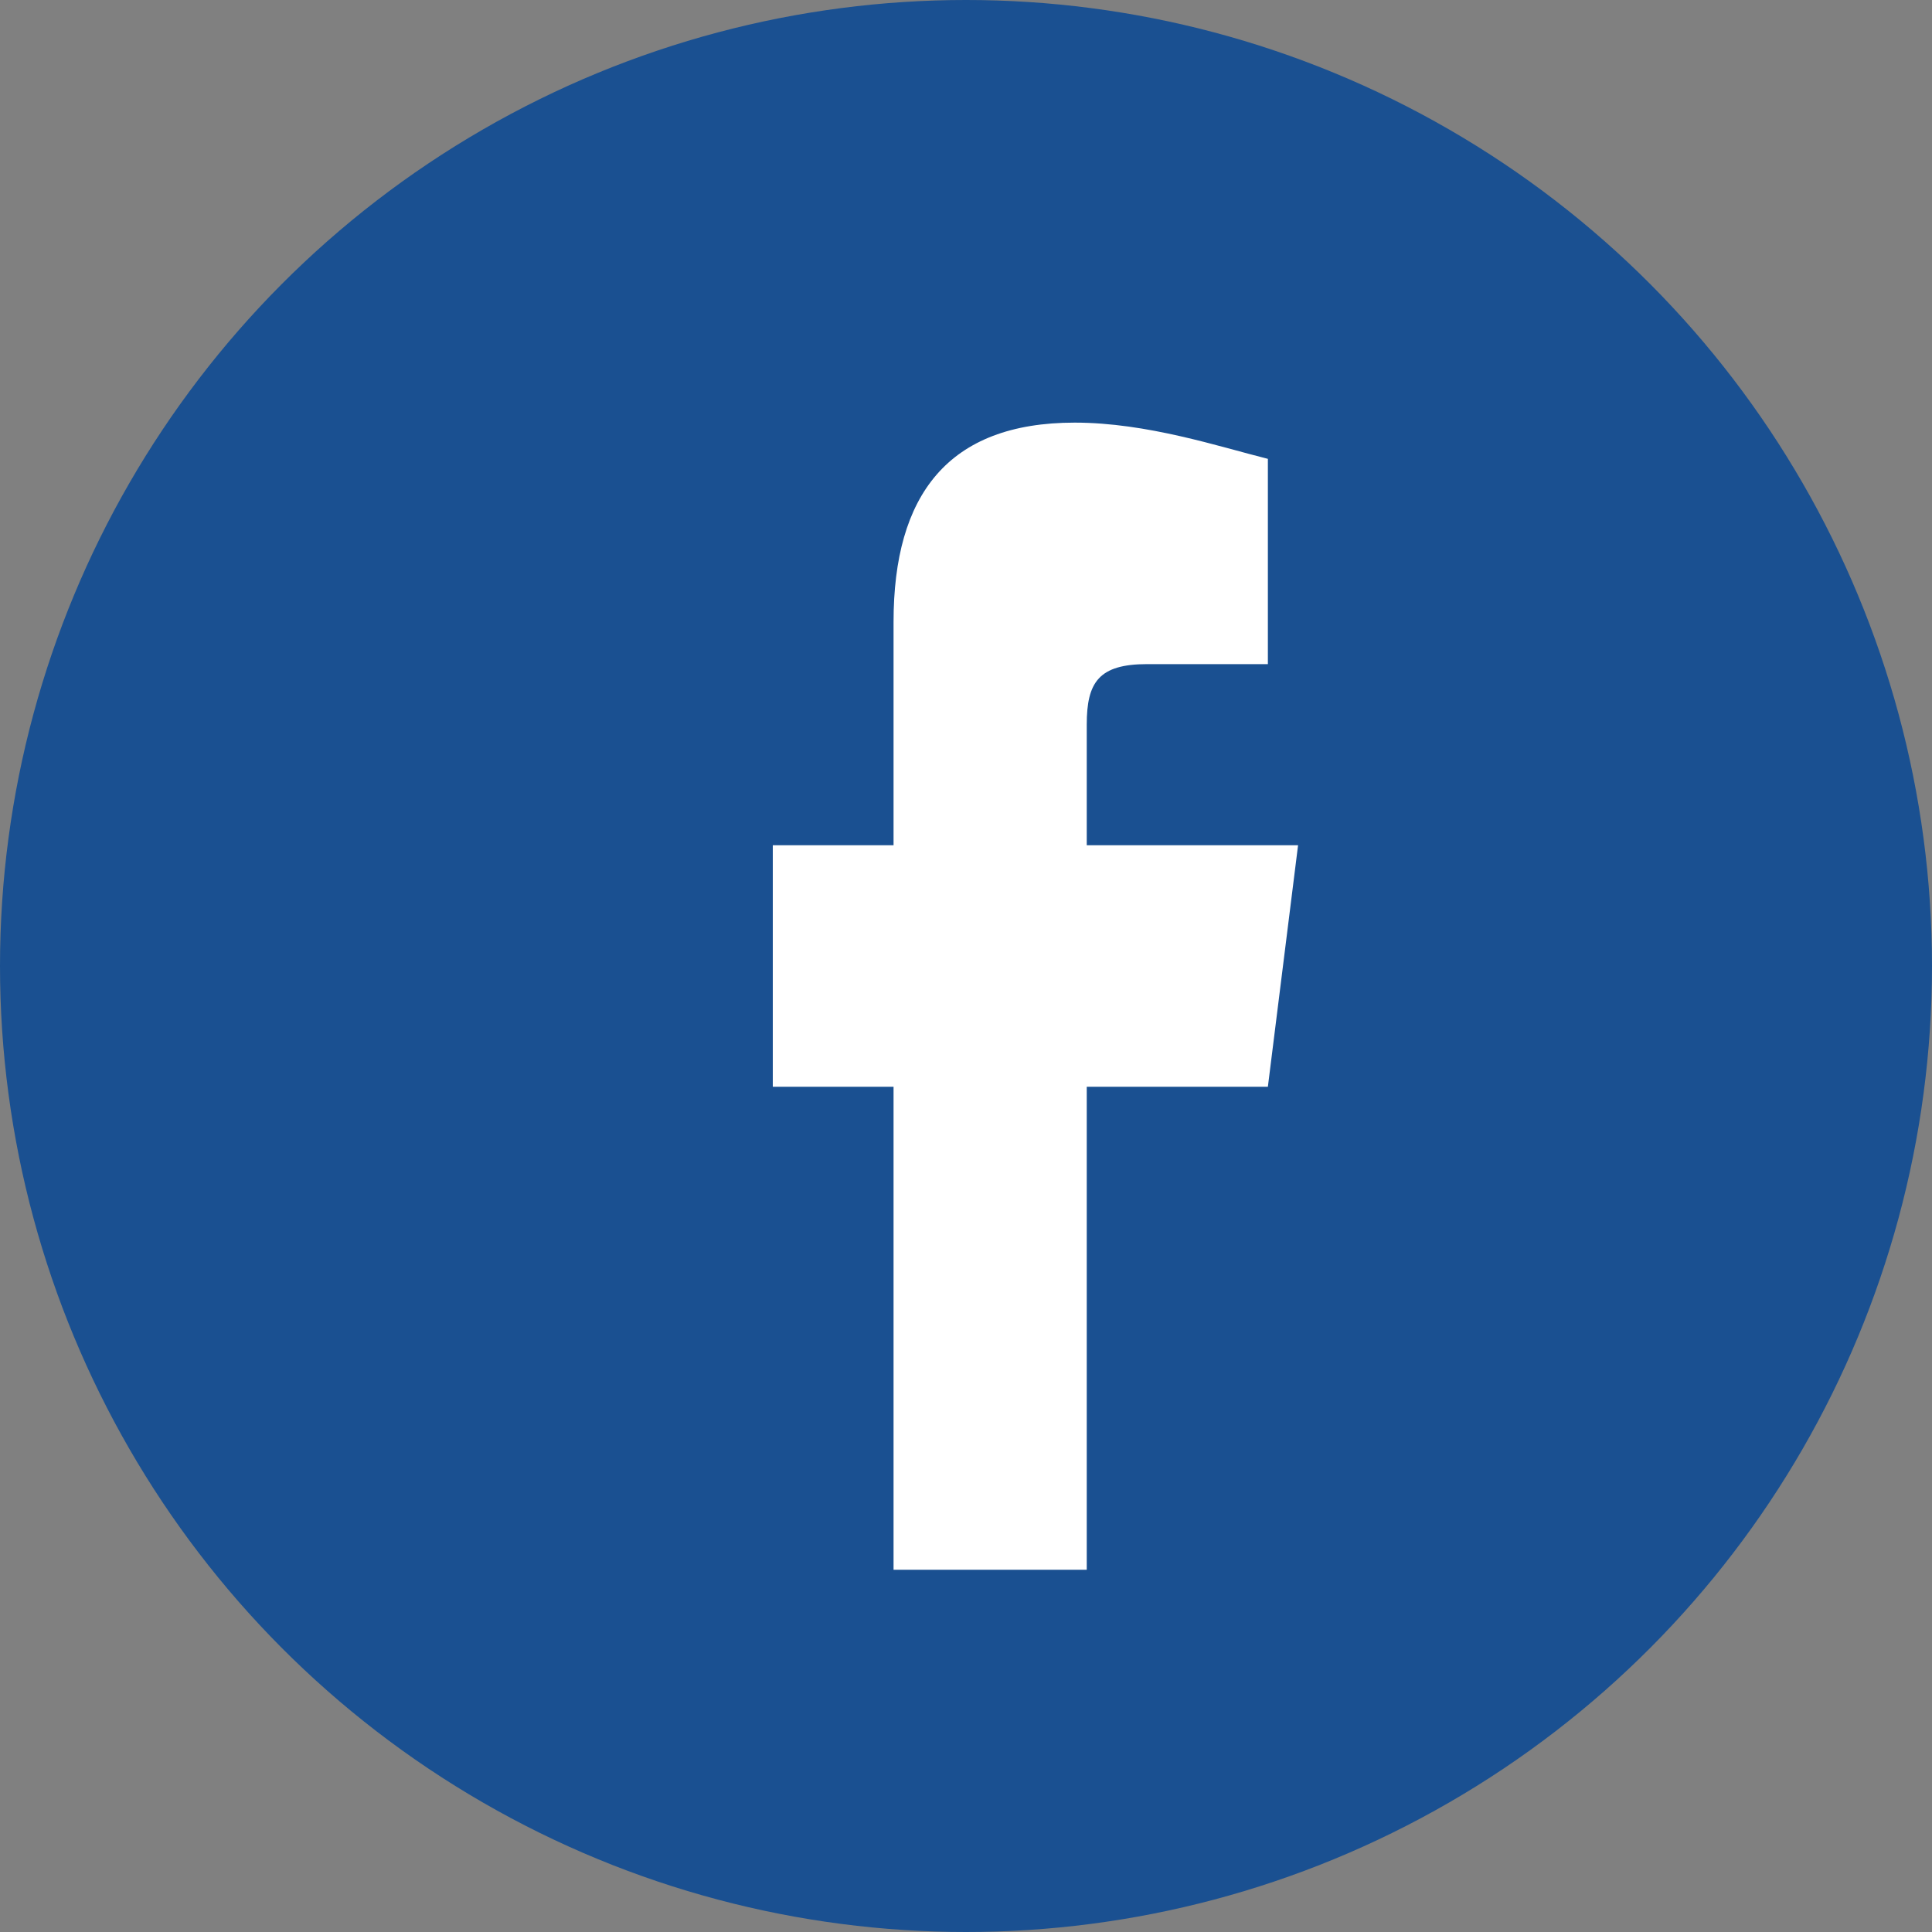 <?xml version="1.0" encoding="UTF-8"?>
<svg xmlns="http://www.w3.org/2000/svg" width="32" height="32" viewBox="0 0 32 32"><rect x="0" y="0" width="32" height="32" fill="#808080" stroke="none"/><circle fill="#1A5091" cx="16" cy="16" r="16"/><path fill="#FFF" d="M18 26v-8h3l.5-4H18v-2c0-.7.2-1 1-1h2V7.6C20.2 7.4 19 7 17.8 7c-2.1 0-3 1.2-3 3.3V14h-2v4h2v8h4z"/></svg>